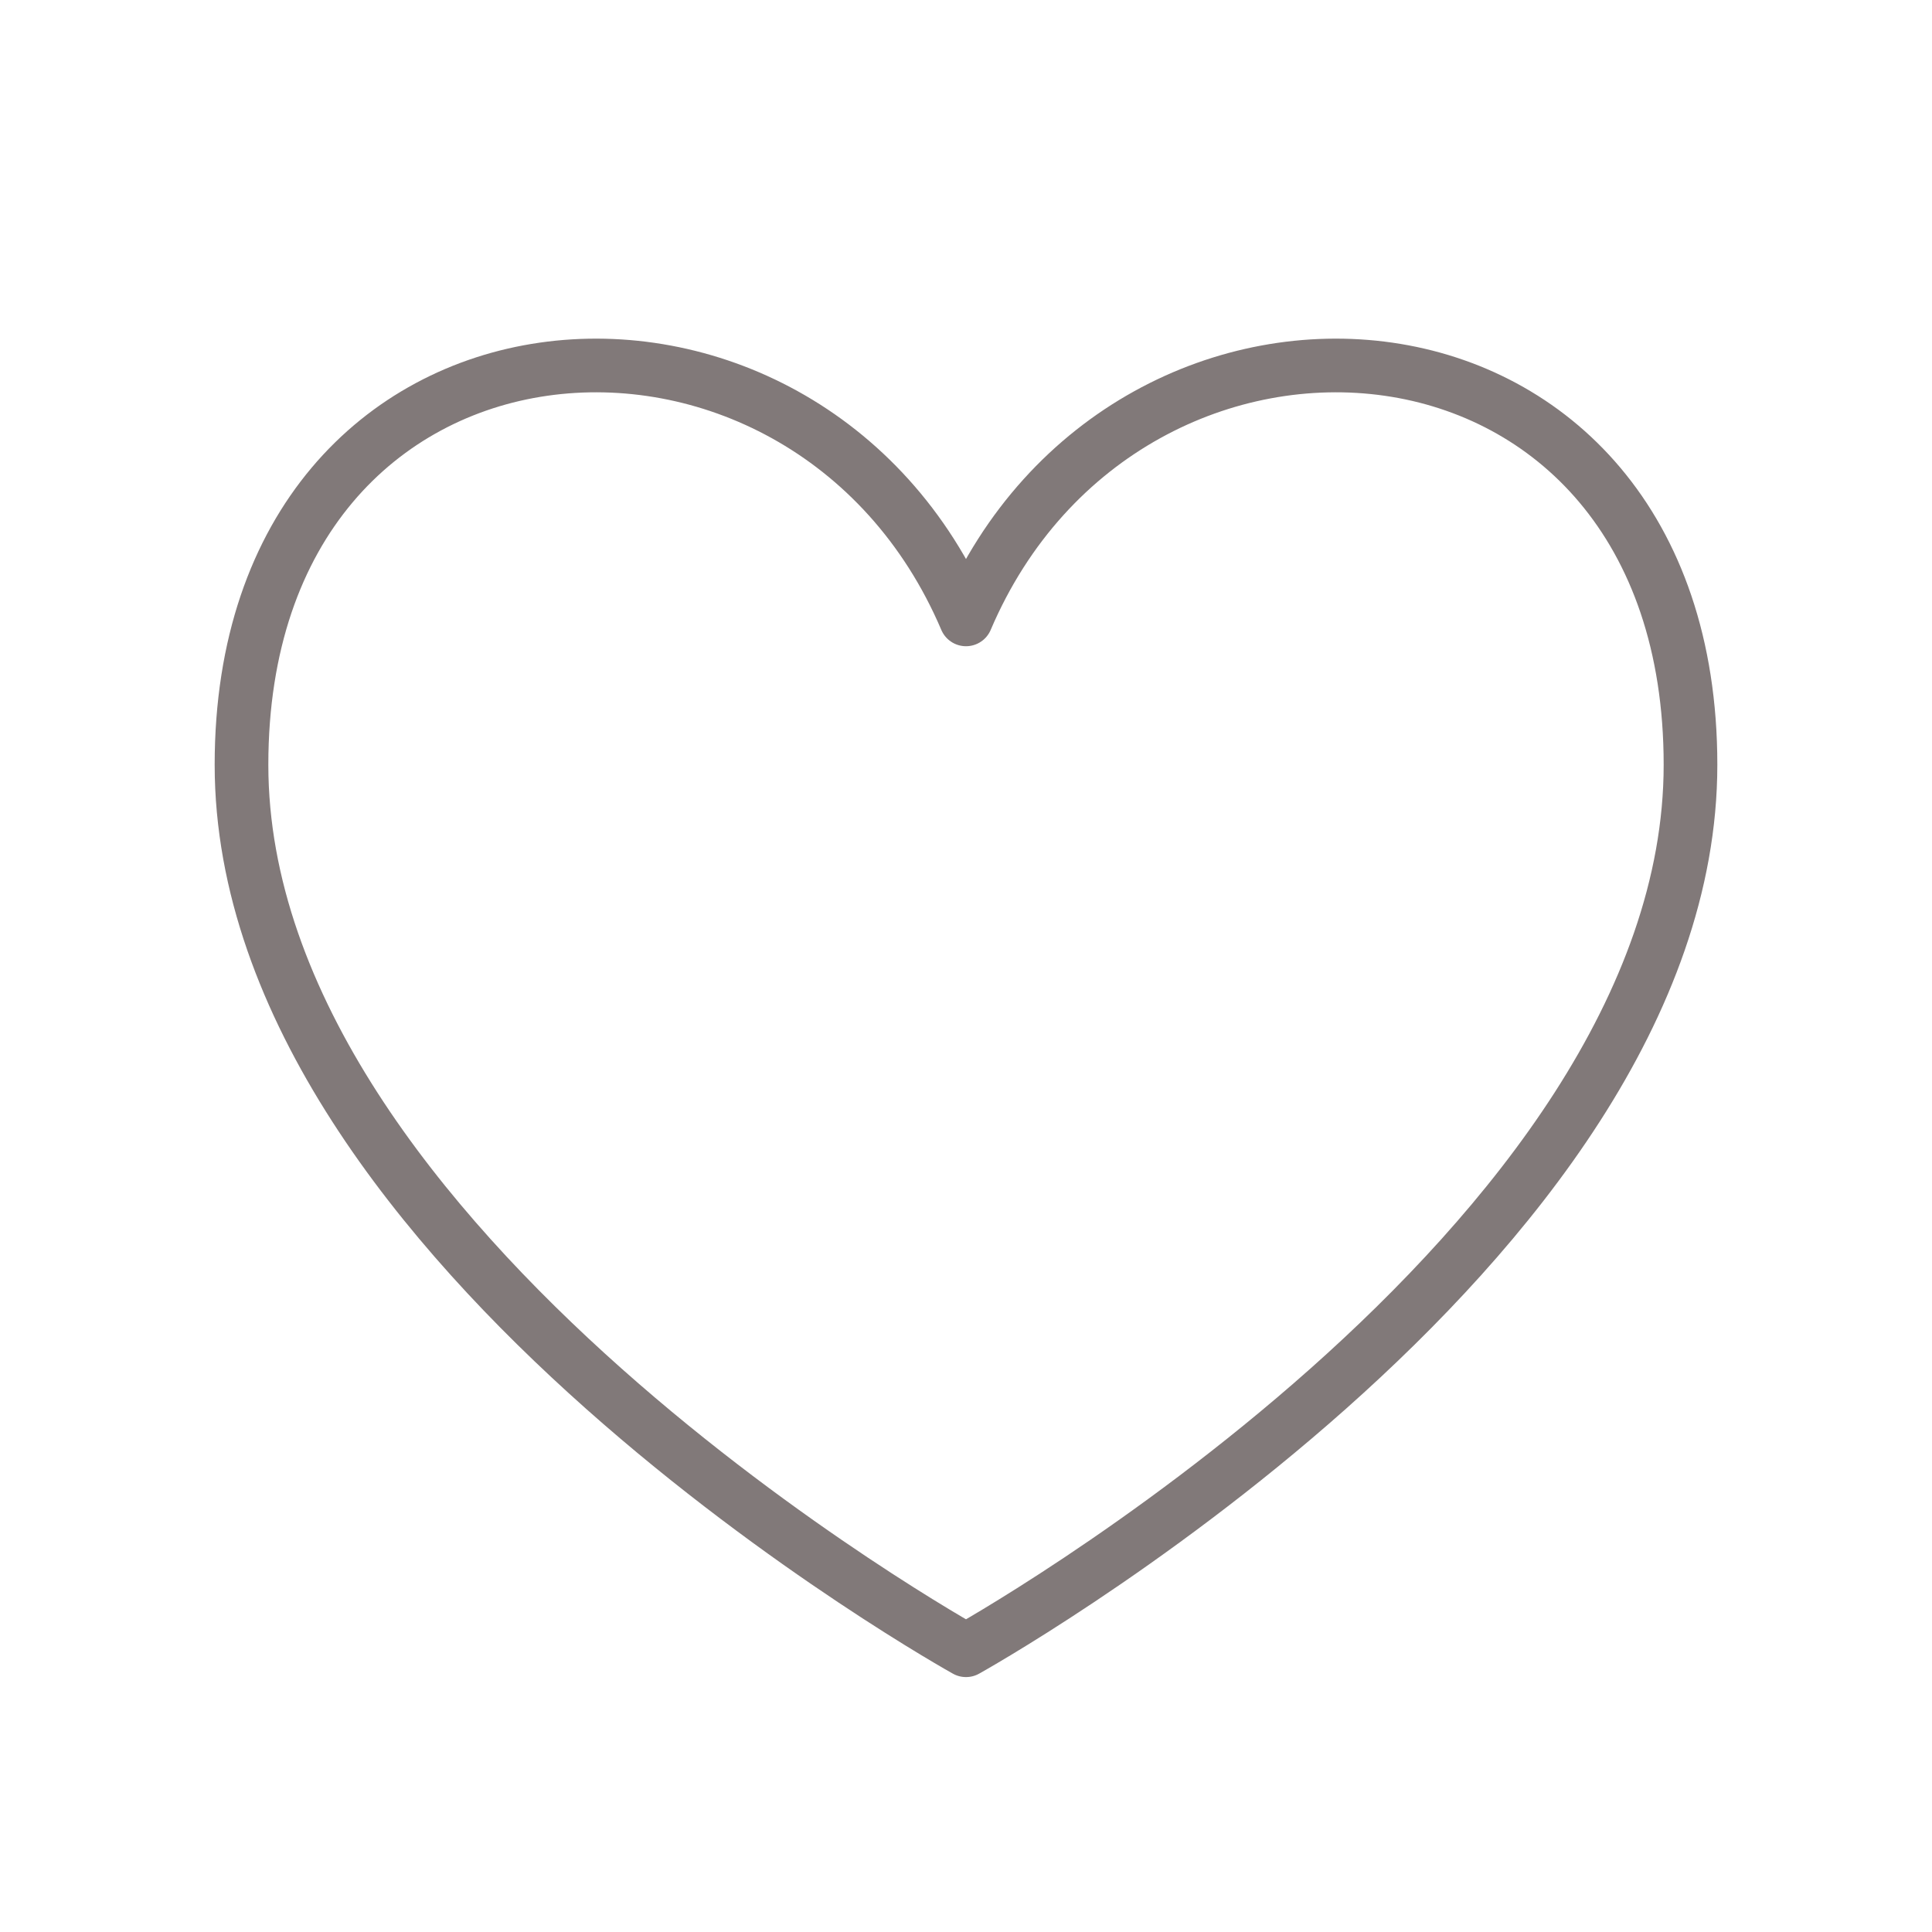 <svg width="72" height="72" viewBox="0 0 72 72" fill="none" xmlns="http://www.w3.org/2000/svg">
<g id="hover=OFF, size=L, MENU=NO">
<path id="Vector" d="M36 23.083C30 9 9 10.499 9 28.5C9 46.5 36 61.5 36 61.5C36 61.5 63 46.5 63 28.5C63 10.499 42 9 36 23.083Z" stroke="#817979" stroke-width="2" stroke-linecap="round" stroke-linejoin="round"/>
</g>
</svg>
